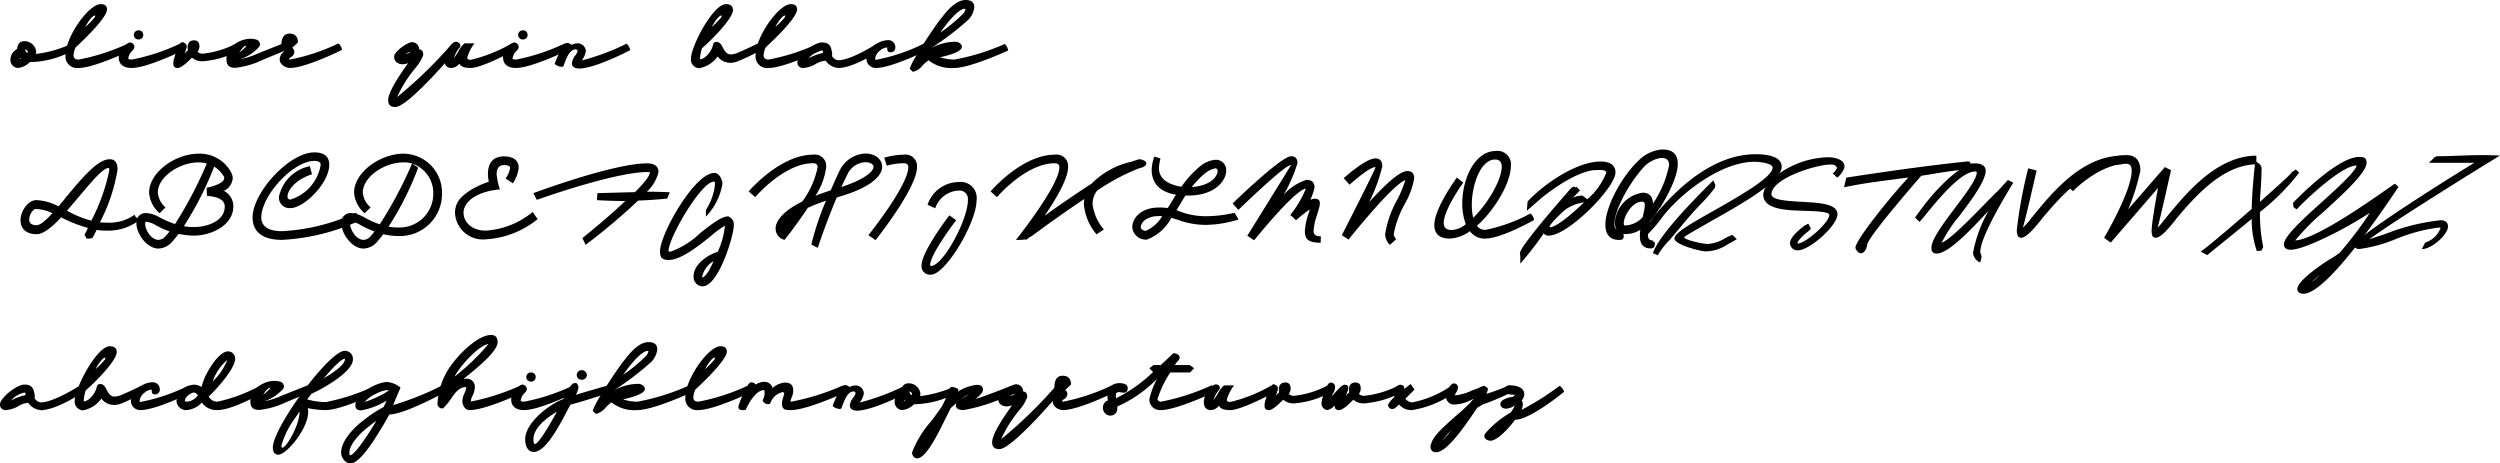 <svg id="Layer_1" data-name="Layer 1" xmlns="http://www.w3.org/2000/svg" viewBox="0 0 210.45 39.017"><title>oliverQuinBlack</title><path d="M13.775,20.154a1.601,1.601,0,0,1-.96.456.675.675,0,0,1-.636-.684,1.032,1.032,0,0,1,.432-.828v.012a1.343,1.343,0,0,0,.144-.132c.036-.335.168-.624.624-.624a.995.995,0,0,1,.971.875.554.554,0,0,1-.036.204,9.924,9.924,0,0,0,2.699-.72c.108-.06.564.348.479.396a7.678,7.678,0,0,1-3.67,1.007Zm-.744-.384a.677.677,0,0,0-.084.108l.132-.06Zm.408-.635a.385.385,0,0,0,.168.216.16.16,0,0,0,.036-.096c0-.084-.12-.192-.228-.216.012.012.012.012.012.024Z" transform="translate(-11.304 -14.889)"/><path d="M20.314,15.681c0,.803-2.639,3.19-2.639,3.19a1.707,1.707,0,0,0-.18.672c0,.192.084.36.432.36a17.431,17.431,0,0,0,4.09-1.319c.108-.06.384.492.3.54,0,0-3.07,1.487-4.402,1.487a.974.974,0,0,1-1.091-1.104c0-1.499,1.931-4.269,2.962-4.269C20.158,15.237,20.314,15.416,20.314,15.681Zm-1.835,1.487a7.822,7.822,0,0,0,.768-.779.327.327,0,0,0,.072-.204.051.051,0,0,1-.036.012C19.066,16.208,18.694,16.748,18.479,17.168Z" transform="translate(-11.304 -14.889)"/><path d="M26.445,18.571c.108-.06.396.492.311.54,0,0-3.034,1.499-4.366,1.499-.695,0-1.091-.312-1.091-.899,0-.42.66-1.248.936-1.248a.4.4,0,0,1,.384.36.473.473,0,0,1-.18.336h.012a1.015,1.015,0,0,0-.348.66c0,.048.132.084.3.084A16.958,16.958,0,0,0,26.445,18.571Zm-3.478-1.127a.365.365,0,0,1,.396.372.375.375,0,0,1-.384.396.384.384,0,1,1-.012-.767Z" transform="translate(-11.304 -14.889)"/><path d="M31.113,18.583c.12.012.384.492.3.54,0,0-.108.072-.312.18a7.52,7.52,0,0,1-2.722.744,1.282,1.282,0,0,1-.912-.311c-.336.335-.875.875-1.211.875-.36,0-.36-.228-.36-.468,0-.228.444-1.703.744-1.703.192,0,.444.204.371.42l.012-.012a4.243,4.243,0,0,1-.144.456l-.036.084v.012l.132-.144.156-.156c-.096-.348,0-.815.504-.815.408,0,.456.3.456.527a.707.707,0,0,1-.156.432.598.598,0,0,0,.503.156,7.756,7.756,0,0,0,2.363-.66Z" transform="translate(-11.304 -14.889)"/><path d="M31.547,19.866a6.338,6.338,0,0,0,1.451-.468c.875-.348,2.135-.852,2.135-.852.108-.048.396.492.324.54,0,0-1.187.48-2.17.9a6.831,6.831,0,0,1-2.171.611c-.348,0-.731-.084-.744-.647a1.288,1.288,0,0,1,.324-.983h-.012a2.295,2.295,0,0,1,1.703-.816,1.834,1.834,0,0,1,.504.072h-.012a.49.49,0,0,1,.24.156.357.357,0,0,0,.048.12.349.349,0,0,1-.072.36A3.775,3.775,0,0,1,31.547,19.866Zm-.108-.54a5.107,5.107,0,0,0,.54-.48.229.229,0,0,0,.06-.12.053.053,0,0,1-.036.012C31.859,18.739,31.595,19.062,31.439,19.327Z" transform="translate(-11.304 -14.889)"/><path d="M34.847,19.914a.796.796,0,0,1,.36-.671h.012a.649.649,0,0,1-.228-.576c0-.612.24-.948.684-.948.372,0,.684.144.719.732l-.492.467a.416.416,0,0,1,.18.336.543.543,0,0,1-.288.444l.012-.012c-.072.048-.168.12-.168.18,0,.024.048.036.084.036a16.855,16.855,0,0,0,4.042-1.343c.108-.06.384.492.312.54,0,0-3.034,1.511-4.366,1.511C35.423,20.61,34.883,20.394,34.847,19.914Z" transform="translate(-11.304 -14.889)"/><path d="M43.98,23.32c0-.72,1.031-2.207,1.679-3.118a1.155,1.155,0,0,1-.456.096c-.048,0-.719,0-.719-.647,0-.432,1.139-1.211,1.499-1.211a.607.607,0,0,1,.612.612c.216.012.336.12.336.48a3.622,3.622,0,0,1-.636,1.056,10.653,10.653,0,0,0-1.559,2.471,37.275,37.275,0,0,0,4.618-4.486c.468-.432.755.06.432.456,0,0-4.078,4.869-5.205,4.869C44.16,23.896,43.98,23.692,43.98,23.32Zm1.811-4.006a.444.444,0,0,1,.108-.084,1.036,1.036,0,0,0-.444.228A3.535,3.535,0,0,0,45.791,19.314Z" transform="translate(-11.304 -14.889)"/><path d="M49.978,20.238a.88.88,0,0,1-.671.372c-.42,0-.6-.276-.6-.66a1.786,1.786,0,0,1,.899-1.487c.216-.06.492.06.443.312a.307.307,0,0,1-.096.168,2.417,2.417,0,0,0-.432.815c0,.012,0,.012-.012.024a6.267,6.267,0,0,0,.432-.66,2.104,2.104,0,0,1,.468-.588h.84a3.525,3.525,0,0,0-.612,1.211c0,.096.072.18.3.18a12.664,12.664,0,0,0,3.418-1.367c.108-.06.396.503.324.54,0,0-2.77,1.511-3.742,1.511C50.542,20.61,50.147,20.574,49.978,20.238Z" transform="translate(-11.304 -14.889)"/><path d="M58.796,18.571c.108-.06.396.492.311.54,0,0-3.034,1.499-4.366,1.499-.695,0-1.091-.312-1.091-.899,0-.42.66-1.248.935-1.248a.4.4,0,0,1,.384.36.473.473,0,0,1-.18.336h.012a1.015,1.015,0,0,0-.348.66c0,.048.132.084.3.084A16.958,16.958,0,0,0,58.796,18.571Zm-3.478-1.127a.365.365,0,0,1,.396.372.375.375,0,0,1-.384.396.384.384,0,1,1-.012-.767Z" transform="translate(-11.304 -14.889)"/><path d="M60.19,19.998a19.297,19.297,0,0,0,3.826-1.415c.108-.06.384.468.324.528-.24.144-3.01,1.547-4.294,1.547-.443-.012-.6-.204-.6-.444a1.314,1.314,0,0,1,.276-.647,1.042,1.042,0,0,0,.204-.36.178.178,0,0,0-.144-.168c-.6,0-.852.935-1.055,1.427-.096.156-.78-.096-.72-.252.144-.372.696-1.703.96-1.703a.516.516,0,0,1,.444.156,1.13,1.13,0,0,1,.527-.132.696.696,0,0,1,.684.672,1.717,1.717,0,0,1-.252.636C60.321,19.914,60.286,19.986,60.19,19.998Z" transform="translate(-11.304 -14.889)"/><path d="M73.329,19.362c.972-.408,1.751-.803,1.751-.803.108-.06.396.503.312.54a19.445,19.445,0,0,1-1.859.899,1.783,1.783,0,0,1-.756.18,1.322,1.322,0,0,1-1.067-.54,2.379,2.379,0,0,1-1.571.996.741.741,0,0,1-.671-.815c0-.996,1.835-4.582,2.962-4.582.288,0,.576.108.576.492,0,.744-1.955,2.674-2.603,3.214a3.105,3.105,0,0,0-.168.803c0,.048,0,.132-.012.132.456,0,1.008-.72,1.092-1.188.036-.12.072-.276.3-.276.288,0,.419.24.551.503.12.228.3.552.648.552a1.703,1.703,0,0,0,.528-.108Zm-2.111-2.195a7.822,7.822,0,0,0,.768-.779.324.324,0,0,0,.072-.204.051.051,0,0,1-.036.012C71.806,16.208,71.434,16.748,71.218,17.168Z" transform="translate(-11.304 -14.889)"/><path d="M78.404,15.681c0,.803-2.639,3.19-2.639,3.19a1.707,1.707,0,0,0-.18.672c0,.192.084.36.432.36a17.431,17.431,0,0,0,4.09-1.319c.108-.06.384.492.3.54,0,0-3.07,1.487-4.402,1.487a.974.974,0,0,1-1.091-1.104c0-1.499,1.931-4.269,2.962-4.269C78.249,15.237,78.404,15.416,78.404,15.681Zm-1.835,1.487a7.811,7.811,0,0,0,.768-.779.326.326,0,0,0,.072-.204.051.051,0,0,1-.036.012C77.157,16.208,76.785,16.748,76.569,17.168Z" transform="translate(-11.304 -14.889)"/><path d="M80.901,20.118c-.06-.06-.108-.108-.096-.12a1.918,1.918,0,0,0-.864.3,2.408,2.408,0,0,1-1.007.312.453.453,0,0,1-.504-.492c0-.504,1.379-1.655,2.063-1.655.708,0,.78.42.863.923a.494.494,0,0,1-.024.228l.036.036a.709.709,0,0,0,.492.311c1.104,0,3.251-1.391,3.251-1.391.108-.06.396.48.324.528l.012-.012c-.204.144-2.279,1.524-3.562,1.524A1.381,1.381,0,0,1,80.901,20.118Zm-1.763-.204a.044.044,0,0,0,.036-.012C79.163,19.902,79.15,19.914,79.138,19.914Zm.24-.12.096-.048a4.189,4.189,0,0,1,1.103-.396v-.108c-.012-.06-.012-.108-.084-.108A1.938,1.938,0,0,0,79.378,19.794Z" transform="translate(-11.304 -14.889)"/><path d="M84.238,19.818a1.944,1.944,0,0,1,1.775-1.547.593.593,0,0,1,.66.636.384.384,0,0,1-.372.384c-.312,0-.3-.168-.312-.36v-.048a1.162,1.162,0,0,0-1.02.936c0,.048.036.108.072.108a15.447,15.447,0,0,0,4.03-1.367c.12-.06.408.492.324.54,0,0-3.022,1.511-4.354,1.511A.788.788,0,0,1,84.238,19.818Z" transform="translate(-11.304 -14.889)"/><path d="M95.85,18.607c.108-.06.384.492.3.54,0,0-3.167,1.463-4.498,1.463a3.09,3.09,0,0,1-2.183-.648,3.258,3.258,0,0,0-.504.444,1.467,1.467,0,0,1-.815.528l-.252-.24c.024-.54,2.231-3.79,2.663-4.306V16.4c.468-.624,1.223-1.511,2.027-1.511.552,0,.731.264.731.611a1.81,1.81,0,0,1-.492,1.043,24.455,24.455,0,0,1-3.166,2.411,4.348,4.348,0,0,1,2.099-.552c.18,0,.516.168.516.42,0,.432-1.103.72-1.835.888a3.822,3.822,0,0,0,1.224.192A18.828,18.828,0,0,0,95.85,18.607Zm-5.397-.972A13.142,13.142,0,0,0,92.36,16.064a.787.787,0,0,0,.216-.42c0-.012-.024-.012-.072-.012C92,15.632,91.064,16.76,90.453,17.635Z" transform="translate(-11.304 -14.889)"/><path d="M18.416,34.65a4.853,4.853,0,0,0,.288-.576,11.495,11.495,0,0,1-2.23-.875c-.012,0,.024,0-.024-.012-.756.816-1.5,1.416-2.051,1.416-.995,0-1.367-.552-1.367-1.188,0-.768.648-1.679,1.319-1.679a4.37,4.37,0,0,1,1.883.528l.744-.912c1.248-1.487,2.543-3.058,3.562-3.058.468,0,.66.336.66.863a14.571,14.571,0,0,1-1.487,4.45c.18.012.348.024.564.024a3.674,3.674,0,0,0,2.351-.66.012.012,0,0,0,.012-.012c.048.12.096.216.096.228l.396.156a4.301,4.301,0,0,1-2.878.959,4.279,4.279,0,0,1-.816-.06c-.168.36-.312.612-.312.612-.072.156-.528.12-.528.12Zm-4.653-1.259c0,.24.168.456.611.456.324,0,.791-.408,1.343-1.007a3.416,3.416,0,0,0-1.367-.36C14.063,32.479,13.763,32.971,13.763,33.391ZM14.471,48.97c.12-.048.456.479.384.527Zm3.454-17.498c-.396.468-.6.72-.983,1.151a8.399,8.399,0,0,0,2.051.839,16.116,16.116,0,0,0,1.511-4.233c0-.12-.024-.204-.06-.204C19.976,29.025,18.98,30.224,17.925,31.472Z" transform="translate(-11.304 -14.889)"/><path d="M24.743,32.839A2.511,2.511,0,0,1,23.855,31.1c0-1.679,2.171-3.274,4.174-3.274a3.004,3.004,0,0,1,2.699,1.511,1.114,1.114,0,0,1,.168.564,1.292,1.292,0,0,1-.744,1.056,1.437,1.437,0,0,1,.791,1.319c0,1.571-1.847,2.446-3.298,2.446a6.605,6.605,0,0,1-1.307-.144c-.18.24-.348.443-.54.66a1.592,1.592,0,0,1-1.151.575c-.996,0-1.859-1.283-1.859-2.099a.778.778,0,0,1,.84-.888,2.468,2.468,0,0,1,1.104.36,8.771,8.771,0,0,0,1.307.564,34.384,34.384,0,0,0,2.674-5.097,2.611,2.611,0,0,0-.684-.096c-1.643,0-3.442,1.235-3.442,2.542a1.853,1.853,0,0,0,.647,1.248Zm.839,1.535a7.733,7.733,0,0,1-1.211-.552h.012a2.058,2.058,0,0,0-.755-.264c-.072,0-.108.06-.108.156,0,.528.516,1.367,1.127,1.367a.816.816,0,0,0,.6-.324C25.366,34.638,25.462,34.518,25.582,34.374Zm3.754-5.457A28.48,28.48,0,0,1,26.782,33.93a4.195,4.195,0,0,0,.863.072c1.032,0,2.579-.468,2.579-1.727,0-.888-1.499-.888-1.499-.888l-.024-.696c.156-.024,1.475-.311,1.475-.803a.359.359,0,0,0-.06-.204v.012A2.42,2.42,0,0,0,29.336,28.917Z" transform="translate(-11.304 -14.889)"/><path d="M37.568,29.564c-1.343.408-2.063,1.319-2.063,1.883a.23.23,0,0,0,.252.24A3.671,3.671,0,0,0,38.3,28.761c0-.18-.143-.324-.539-.324-1.799,0-4.462,2.938-4.462,4.761,0,.66.48,1.151,1.751,1.151a16.84,16.84,0,0,0,6.236-1.559l.288.671A17.683,17.683,0,0,1,35.05,35.081c-1.787,0-2.483-.791-2.483-1.883,0-2.111,3.095-5.481,5.193-5.481.935,0,1.259.432,1.259,1.043,0,1.559-2.135,3.646-3.262,3.646a.886.886,0,0,1-.971-.959,3.312,3.312,0,0,1,2.603-2.567Z" transform="translate(-11.304 -14.889)"/><path d="M41.998,32.839A2.511,2.511,0,0,1,41.111,31.1c0-1.679,2.171-3.274,4.174-3.274a3.273,3.273,0,0,1,3.227,3.358,3.546,3.546,0,0,1-3.682,3.574,5.241,5.241,0,0,1-1.259-.156c-.168.228-.348.432-.516.636a1.573,1.573,0,0,1-1.151.575c-.996,0-1.859-1.283-1.859-2.099a.778.778,0,0,1,.84-.888,2.466,2.466,0,0,1,1.103.372,7.84,7.84,0,0,0,1.283.576,34.48,34.48,0,0,0,2.722-5.121,2.285,2.285,0,0,0-.708-.096c-1.643,0-3.442,1.235-3.442,2.542a1.826,1.826,0,0,0,.66,1.248Zm.828,1.535a8.01,8.01,0,0,1-1.199-.552h.012a1.739,1.739,0,0,0-.755-.264c-.072,0-.108.06-.108.156,0,.528.516,1.367,1.127,1.367a.817.817,0,0,0,.611-.324A2.703,2.703,0,0,0,42.826,34.374Zm3.166-5.721.516.348a25.393,25.393,0,0,1-2.495,4.965,3.871,3.871,0,0,0,.815.072,2.837,2.837,0,0,0,2.95-2.854A2.614,2.614,0,0,0,45.992,28.653Z" transform="translate(-11.304 -14.889)"/><path d="M53.865,29.913a2.339,2.339,0,0,0,.384-.875c0-.132-.12-.252-.516-.252-.504,0-.624.408-.624.767a5.628,5.628,0,0,0,.276,1.283s-2.363.12-2.962,1.499a.994.994,0,0,0-.096.468c0,.732.636,1.5,1.871,1.5a6.869,6.869,0,0,0,3.946-1.571l.419.6a7.584,7.584,0,0,1-4.365,1.703,2.344,2.344,0,0,1-2.591-2.231,1.954,1.954,0,0,1,.156-.767c.576-1.199,2.687-1.847,2.687-1.847a3.348,3.348,0,0,1-.072-.636c0-.731.264-1.499,1.355-1.499.96,0,1.235.48,1.235.983a2.978,2.978,0,0,1-.492,1.283Z" transform="translate(-11.304 -14.889)"/><path d="M61.592,31.148c.012,0,1.703-.048,3.166-.084.744-.744,1.259-1.367,1.259-1.691h-.24c-2.758,0-9.283,2.339-9.283,2.339l-.288-.564s6.692-2.507,9.571-2.507c.672,0,.96.288.96.732a3.268,3.268,0,0,1-.983,1.655h.228c.803,0,1.703.048,1.703.048l-.216.528s-1.187.132-2.446.168a51.901,51.901,0,0,1-4.426,3.73l-.264-.576s1.931-1.524,3.61-3.118h-.216c-.96,0-2.015-.06-2.171-.072Z" transform="translate(-11.304 -14.889)"/><path d="M70.773,32.491a4.818,4.818,0,0,0,.72-2.111c0-.096-.024-.204-.096-.204-1.055,0-3.814,4.726-3.814,5.829,0,.059.06.072.156.072A6.948,6.948,0,0,0,70.221,34.53c.899-.708,1.799-1.427,2.387-1.427a.733.733,0,0,1,.468.744c0,.912-1.295,5.145-2.627,5.145a.78.78,0,0,1-.756-.876c0-.959,1.188-1.786,2.027-2.026a6.909,6.909,0,0,0,.612-2.207,8.614,8.614,0,0,0-1.199.888c-1.091.875-2.518,2.003-3.55,2.003-.539,0-.719-.216-.719-.72,0-1.451,2.902-6.608,4.582-6.608.432,0,.671.611.671.923a5.225,5.225,0,0,1-1.391,2.758v-.492Zm.6,4.378a2.007,2.007,0,0,0-.971,1.379c.204,0,.48-.408.6-.612l.18-.359C71.241,37.145,71.325,37,71.373,36.869Z" transform="translate(-11.304 -14.889)"/><path d="M74.327,31.004S76.954,27.91,79.748,27.91a.959.959,0,0,1,1.104,1.055,5.704,5.704,0,0,1-.9,2.399c.384-.144.827-.3,1.283-.456.216-.503.468-1.067.72-1.595a2.531,2.531,0,0,1,2.207-1.5c.78,0,1.403.456,1.403,1.116,0,.743-.923,1.751-3.694,2.542l-.132.048c-.935,2.207-1.595,4.234-1.595,4.234l-.54-.276a22.946,22.946,0,0,1,1.235-3.694c-.611.204-1.104.408-1.535.6C78.321,33.87,77.35,35.081,77.35,35.081a.966.966,0,0,1-.756-.959c0-.552.504-1.403,2.243-2.267a7.233,7.233,0,0,0,1.295-2.891c0-.204-.12-.335-.384-.335-2.458,0-4.869,2.854-4.869,2.854Zm7.808-.372c1.895-.624,2.699-1.284,2.699-1.703,0-.228-.3-.384-.672-.384a1.755,1.755,0,0,0-1.547,1.079C82.447,29.973,82.279,30.296,82.135,30.632Z" transform="translate(-11.304 -14.889)"/><path d="M85.738,28.162a6.281,6.281,0,0,1,1.643-.252.968.968,0,0,1,1.115,1.055c0,1.775-3.49,6.141-3.49,6.141l-.6-.419s3.358-4.186,3.358-5.721c0-.204-.108-.335-.384-.335a5.473,5.473,0,0,0-1.427.204Z" transform="translate(-11.304 -14.889)"/><path d="M89.387,32.131a2.789,2.789,0,0,1,2.615-1.919,1.347,1.347,0,0,1,1.511,1.523c0,1.883-2.603,6.272-3.838,6.272a.704.704,0,0,1-.791-.792c0-1.163,2.338-4.197,2.338-4.197l.576.408s-2.195,2.842-2.195,3.789c0,.036.024.061.072.061,1.007,0,3.106-3.874,3.106-5.541a.708.708,0,0,0-.779-.803,2.174,2.174,0,0,0-1.967,1.487Z" transform="translate(-11.304 -14.889)"/><path d="M94.691,31.004s2.615-3.094,5.409-3.094a.968.968,0,0,1,1.115,1.055c0,.983-1.056,2.747-1.979,4.09,1.103-.791,2.542-1.799,3.946-2.698a6.847,6.847,0,0,1,3.37-1.859l.624-.204c.288,0,.624.156.624.348,0,.156-.168.324-.612.42l.024-.012a17.334,17.334,0,0,0-3.562,1.895,1.835,1.835,0,0,0-.372,1.115,3.965,3.965,0,0,0,.947,2.147l-.612.408a4.465,4.465,0,0,1-1.067-2.555,2.385,2.385,0,0,1,.036-.419c-1.631,1.079-3.166,2.195-4.114,2.89a4.337,4.337,0,0,1-.587.384c-.084.108-.192.18-.288.132a4.013,4.013,0,0,1-.768.036s3.658-4.569,3.658-6.117c0-.204-.108-.335-.384-.335-2.447,0-4.87,2.854-4.87,2.854Z" transform="translate(-11.304 -14.889)"/><path d="M108.994,28.233a3.847,3.847,0,0,0-.132.815c0,.708.516,1.343,1.895,1.559a8.271,8.271,0,0,1,1.595-1.739,2.343,2.343,0,0,1,1.259-.528.859.859,0,0,1,.912.923c0,.828-.948,2.087-3.178,2.087h-.252c-.24.372-.468.78-.684,1.127l-.072.108c.156.048.288.108.419.156a6.208,6.208,0,0,0,2.063.348,10.67,10.67,0,0,0,2.411-.288l.336.564a9.743,9.743,0,0,1-2.747.456,6.883,6.883,0,0,1-2.315-.408h.012c-.264-.084-.36-.12-.612-.18a3.838,3.838,0,0,1-2.051,1.823,1.143,1.143,0,0,1-1.235-1.031c0-.744.708-1.667,2.243-1.667a4.037,4.037,0,0,1,.744.048l.012-.024.18-.276c.216-.372.252-.444.504-.828-1.739-.288-2.051-1.343-2.051-2.135a3.704,3.704,0,0,1,.228-1.08Zm-1.248,6.093a3.04,3.04,0,0,0,1.391-1.235,2.178,2.178,0,0,0-.276-.012c-1.031,0-1.523.528-1.523.948C107.338,34.182,107.518,34.302,107.746,34.326Zm3.886-3.694c1.524-.096,2.171-.852,2.171-1.368a.192.192,0,0,0-.192-.204,1.9,1.9,0,0,0-.839.396A7.12,7.12,0,0,0,111.632,30.632Z" transform="translate(-11.304 -14.889)"/><path d="M115.067,32.011s4.09-3.97,4.918-3.97c.384,0,.54.228.54.576a12.24,12.24,0,0,1-1.175,2.687,4.243,4.243,0,0,1,1.931-1.272c.492,0,.684.252.684.648a5.204,5.204,0,0,1-.36,1.031,1.092,1.092,0,0,1,.348-.096c.684,0,.456.576.228,1.343a4.991,4.991,0,0,0-.3,1.391c0,.252.144.432.611.432l-.012.54c-1.02,0-1.331-.276-1.331-.971a5.432,5.432,0,0,1,.336-1.559l.012-.036c.048-.192.06-.228.048-.228a12.258,12.258,0,0,0-1.139.9l-.48-.444a8.972,8.972,0,0,0,1.307-2.219c-.983.143-4.354,4.354-4.354,4.354l-.576-.384s3.706-5.961,3.682-5.961c-.552,0-4.438,3.79-4.438,3.79Z" transform="translate(-11.304 -14.889)"/><path d="M124.415,29.889s1.835-1.667,2.674-1.667c.408,0,.576.264.576.672a14.28,14.28,0,0,1-1.103,3.01c1.175-1.307,2.531-2.615,3.203-2.615.408,0,.587.216.587.624a6.787,6.787,0,0,1-.768,2.099,8.27,8.27,0,0,0-.96,2.603.751.751,0,0,0,.216.408l-.54.48a1.353,1.353,0,0,1-.396-.888A8.591,8.591,0,0,1,128.924,31.7a10.607,10.607,0,0,0,.684-1.655c-1.151.432-4.785,5.013-4.785,5.013l-.564-.372s2.938-5.733,2.831-5.733c-.552,0-2.183,1.487-2.183,1.487Z" transform="translate(-11.304 -14.889)"/><path d="M134.481,30.26s-1.643,2.267-1.643,3.406c0,.348.18.587.695.587a2.053,2.053,0,0,0,1.164-.492,4.888,4.888,0,0,1-.3-1.739c0-2.039,1.031-4.426,2.842-4.426a1.131,1.131,0,0,1,1.248,1.283c0,1.379-1.343,3.682-2.854,5.013a.822.822,0,0,0,.708.348,13.284,13.284,0,0,0,3.766-1.367c.12-.06.396.503.324.54,0,0-2.734,1.559-4.102,1.559a1.497,1.497,0,0,1-1.284-.624,3.162,3.162,0,0,1-1.691.624c-.972,0-1.307-.479-1.307-1.151,0-1.415,1.895-3.982,1.895-3.982Zm.72,1.883a4.248,4.248,0,0,0,.12,1.08c1.259-1.235,2.399-3.214,2.399-4.306,0-.372-.168-.6-.564-.6C135.957,28.317,135.201,30.416,135.201,32.143Z" transform="translate(-11.304 -14.889)"/><path d="M139.895,31.855c1.355-1.463,4.102-3.37,6.165-3.37.563,0,1.235.18,1.235.923,0,1.272-3.982,5.313-5.613,5.313a.506.506,0,0,1-.432-.18l-.144.216c-.443.612-.875,1.223-1.823,2.326v-.659c-.036-.132-.096-.288.204-.708h-.012c.839-1.259,2.818-3.538,3.634-4.474.132-.144.216-.252.276-.324.336-.396.444-.336.564-.228a.131.131,0,0,1,.06-.084l.3.312s-.168.18-.24.252l-.36.36a2.221,2.221,0,0,1,.804-.18l.408.312a5.564,5.564,0,0,0,1.596-2.231c0-.24-.408-.24-.696-.228H145.7c-1.404,0-3.575,1.475-4.69,2.398l-1.175,1.031Zm4.749.072a3.471,3.471,0,0,0-1.571.612c-.108.072-1.619,1.475-1.271,1.475C142.27,34.014,143.541,33.007,144.644,31.927Z" transform="translate(-11.304 -14.889)"/><path d="M150.608,35.31s.072.492-.323.492c-.732,0-.936-.444-.936-1.067a3.627,3.627,0,0,1,.036-.504,2.306,2.306,0,0,1-1.212.36,1.335,1.335,0,0,1-.216-.012c.061.204.061.48-.239.503-.912.048-1.272-.468-1.272-1.295,0-1.475,1.355-4.054,2.843-5.433a3.14,3.14,0,0,1,1.848-.875c1.043-.048,1.403.468,1.403,1.199,0,1.427-1.535,3.778-1.535,3.778l.023-.096a6.842,6.842,0,0,1-.815,1.164,5.092,5.092,0,0,0-.18,1.139c0,.264.071.456.348.456Zm-3.214-1.08a1.101,1.101,0,0,1-.156-.611,2.734,2.734,0,0,1,2.351-2.507c.624,0,.84.384.864.912a8.732,8.732,0,0,0,1.355-3.238c0-.384-.18-.624-.707-.6a2.538,2.538,0,0,0-1.355.695c-1.235,1.308-2.543,3.67-2.543,4.87A.575.575,0,0,0,147.394,34.23Zm2.194-1.067.036-.18a4.881,4.881,0,0,0,.144-.84c0-.168-.06-.276-.252-.276-.804,0-1.524,1.2-1.524,1.823,0,.108.025.18.096.18A2.117,2.117,0,0,0,149.589,33.163Z" transform="translate(-11.304 -14.889)"/><path d="M149.904,33.954a5.936,5.936,0,0,0,.432-.576v.012a3.472,3.472,0,0,1,.336-.456c2.051-2.471,5.025-5.062,8.42-5.062.611,0,2.194.06,2.194,1.056,0,1.235-3.43,3.166-5.889,4.545-1.247.72-2.314,1.319-2.314,1.379,0,.252,1.654.575,1.942.575a3.179,3.179,0,0,0,1.512-.492,4.745,4.745,0,0,1,.6-.276l.371.372-.731.408.013-.012a3.47,3.47,0,0,1-1.895.624c-.407,0-2.639-.552-2.639-1.091,0-.468,1.476-1.295,3.19-2.267,2.303-1.307,5.073-2.878,5.073-3.694,0-.384-1.163-.492-1.499-.492-2.65,0-5.757,2.291-7.436,4.233-.167.192-.348.432-.516.66a11.523,11.523,0,0,1-1.02,1.176l-.167-.372Zm5.769-3.274a12.369,12.369,0,0,1-1.283,1.475l-.659.708h.012c-.396.432-.756.875-1.127,1.331l.012-.012c-.132.156-.276.312-.408.48l-.42.492v-.012a6.381,6.381,0,0,0-.947,1.235l-.407-.18c.552-1.619,3.766-4.809,5.085-6.128l.168.384Z" transform="translate(-11.304 -14.889)"/><path d="M163.52,34.362c-.348.288-.899.744-.911,1.044,0-.012.024-.024.048-.024.636,0,2.639-1.763,2.639-2.398,0-.276-1.067-.312-2.051-.348-1.619-.036-3.514-.12-3.514-1.379a2.074,2.074,0,0,1,.911-1.427,7.455,7.455,0,0,1,4.558-1.703c.42,0,1.379.12,1.379.804a1.725,1.725,0,0,1-.623.911l-.372-.359a1.085,1.085,0,0,0,.359-.456c-.071-.228-.275-.288-.527-.288-1.235,0-4.989,1.175-4.989,2.506,0,.48,1.295.564,2.603.636,1.487.084,2.95.168,2.95,1.044,0,.971-2.362,3.034-3.31,3.034a.622.622,0,0,1-.684-.6c0-.539.9-1.223,1.212-1.475l.336-.168.216.444Z" transform="translate(-11.304 -14.889)"/><path d="M177.485,29.097a32.99,32.99,0,0,0-3.454.432l-.995.156c-1.031,1.188-4.701,5.433-4.558,5.877-.12.492-.348.647-.516.647-.264,0-.468-.372-.468-.468,0-.66,3.131-4.509,4.462-5.913l-1.355.18c-1.272.168-2.543.324-4.066.648l.191-.816c5.589-.863,8.827-1.223,10.026-1.343.264-.036.408-.036.408.144l.443.06Z" transform="translate(-11.304 -14.889)"/><path d="M173.039,32.479v.012c.767-1.103,3.154-3.85,4.569-3.85.311,0,.852.132.852.6,0,.864-1.151,2.411-2.195,3.802a11.28,11.28,0,0,0-1.511,2.278c.684-.24,2.41-2.015,3.598-3.226.456-.468.852-.875,1.056-1.067V31.04l.408-.432h-.013l.528-.564.455.216c-.743,1.223-2.782,4.618-2.782,5.829a.365.365,0,0,0,.036.156.78.78,0,0,1,.072.288,4.546,4.546,0,0,1-.12.456,1.022,1.022,0,0,1-.6-.804,10.969,10.969,0,0,1,1.319-3.562l-.349.372c-1.343,1.427-3.082,3.238-4.029,3.238-.324,0-.443-.192-.443-.48,0-.708.983-2.027,1.967-3.334.923-1.223,1.847-2.446,1.847-2.998,0-.072-.048-.096-.12-.096-1.223,0-3.142,2.375-4.197,3.658l.012-.012c-.12.156-.408.48-.504.6l-.384-.372Z" transform="translate(-11.304 -14.889)"/><path d="M182.746,29.241s-1.092,4.821-1.176,4.821a4.141,4.141,0,0,0,.732-.827v.012l.276-.336c1.535-1.871,4.041-4.905,7.352-4.917v.731c-2.891.012-5.312,2.878-6.8,4.653h.012c-.684.84-1.283,1.524-1.703,1.524-.275,0-.359-.252-.359-.66a38.396,38.396,0,0,1,.959-5.181Z" transform="translate(-11.304 -14.889)"/><path d="M185.255,30.512s2.471-2.566,5.049-2.566c.84,0,1.176.527,1.176,1.307a17.325,17.325,0,0,1-1.031,3.262c1.415-1.631,3.094-3.562,3.094-3.562l.516.264s-1.067,4.797-1.127,4.797c.072,0,.3-.276.743-.839l.229-.276c1.547-1.871,4.09-4.894,7.34-4.905v.731c-2.879.012-5.314,2.878-6.801,4.653h.013c-.672.84-1.272,1.524-1.691,1.524-.264,0-.336-.216-.336-.6,0-.744.54-3.598.54-3.598-1.415,1.643-3.982,4.606-3.982,4.606l-.564-.396s2.327-3.934,2.327-5.661c0-.348-.12-.576-.444-.576-2.29,0-4.497,2.303-4.497,2.303Z" transform="translate(-11.304 -14.889)"/><path d="M196.547,36.065c.372-.204,2.434-1.954,4.306-3.586.025-1.247.145-2.639.3-4.018.528.276.528.468.528.66,0,.564-.036,1.139-.072,1.715-.024.504-.06.516-.06,1.044,1.355-1.211,2.542-2.267,2.71-2.519l.312-.204.275.264a18.218,18.218,0,0,1-3.298,3.31,13.68,13.68,0,0,0,.275,2.95l-.156.312-.384.024a8.161,8.161,0,0,1-.432-2.698l-2.087,1.703c-.6.48-1.295,1.043-1.654,1.343Z" transform="translate(-11.304 -14.889)"/><path d="M204.334,31.963c1.08-1.115,3.946-3.862,5.565-3.862.288,0,.623,0,.623.479,0,.828-1.847,2.518-3.525,4.054h.012a18.39,18.39,0,0,0-2.495,2.495c1.655-.072,6.093-3.166,7.964-4.485l.432-.3.3.288c-1.163,1.703-5.996,8.983-7.999,8.983-.18,0-.516-.06-.516-.396,0-.707,2.11-2.11,2.639-2.446l.396-.24c.168-.108.3-.192.552-.384a34.544,34.544,0,0,0,2.303-3.01l.204-.336c-1.98,1.319-5.506,3.107-6.633,3.107-.24,0-.588-.048-.588-.456,0-.66,1.548-2.075,3.131-3.502,1.463-1.319,2.926-2.663,2.986-3.142a.012.012,0,0,1-.013.012c-1.211,0-4.113,2.71-5.037,3.694l-.264-.192Zm2.231,6.104a5.851,5.851,0,0,0-.672.576A6.474,6.474,0,0,0,206.565,38.067Z" transform="translate(-11.304 -14.889)"/><path d="M216.417,28.041c.635,0,1.27-.024,1.919-.048s1.295-.048,1.942-.048c.24,0,1.235.024,1.476.036-1.14.684-9.104,5.613-10.998,7.052l.636-.216.228-.072h-.012c.191-.06.384-.12.611-.204a17.67,17.67,0,0,1,4.546-1.115c.312,0,.611.132.611.527,0,.684-1.367,1.907-2.207,1.907l.288-.552a2.015,2.015,0,0,0,1.295-1.235c0-.024-.119-.024-.203-.024a14.349,14.349,0,0,0-3.586.971,12.106,12.106,0,0,1-3.022.828c-.144,0-.432,0-.432-.336,0-.624,7.508-5.349,10.086-6.92h-3.826l.492-.48Z" transform="translate(-11.304 -14.889)"/><path d="M13.775,48.918c-.06-.061-.108-.108-.096-.12a1.912,1.912,0,0,0-.864.3,2.414,2.414,0,0,1-1.007.311.453.453,0,0,1-.504-.491c0-.504,1.379-1.655,2.063-1.655.708,0,.78.42.864.923a.496.496,0,0,1-.025.229l.036.036a.71.71,0,0,0,.492.311c1.103,0,3.25-1.392,3.25-1.392.108-.06.396.48.324.528l.012-.013c-.204.145-2.279,1.524-3.562,1.524A1.383,1.383,0,0,1,13.775,48.918Zm-1.763-.204a.045.045,0,0,0,.036-.012C12.036,48.702,12.024,48.714,12.012,48.714Zm.24-.12.096-.048a4.182,4.182,0,0,1,1.103-.396V48.042c-.012-.06-.012-.107-.084-.107A1.937,1.937,0,0,0,12.252,48.594Z" transform="translate(-11.304 -14.889)"/><path d="M21.454,48.162c.972-.408,1.751-.804,1.751-.804.108-.06.396.504.312.54a19.604,19.604,0,0,1-1.859.899,1.783,1.783,0,0,1-.756.18,1.322,1.322,0,0,1-1.067-.54,2.38,2.38,0,0,1-1.571.996.741.741,0,0,1-.671-.815c0-.996,1.835-4.582,2.962-4.582.288,0,.576.108.576.492,0,.743-1.955,2.674-2.603,3.214a3.11,3.11,0,0,0-.168.804c0,.048,0,.132-.012.132.456,0,1.008-.72,1.092-1.188.036-.12.072-.275.3-.275.288,0,.419.239.551.503.12.229.3.552.648.552a1.7,1.7,0,0,0,.528-.107Zm-2.111-2.195a7.716,7.716,0,0,0,.768-.779.323.323,0,0,0,.072-.204.05.05,0,0,1-.036.013C19.931,45.008,19.559,45.548,19.343,45.967Z" transform="translate(-11.304 -14.889)"/><path d="M22.32,48.618A1.944,1.944,0,0,1,24.095,47.07a.593.593,0,0,1,.66.636.384.384,0,0,1-.372.384c-.312,0-.3-.168-.312-.359v-.048a1.162,1.162,0,0,0-1.019.936c0,.048.036.107.072.107a15.447,15.447,0,0,0,4.03-1.367c.12-.06.408.492.324.54,0,0-3.022,1.511-4.354,1.511A.787.787,0,0,1,22.32,48.618Z" transform="translate(-11.304 -14.889)"/><path d="M28.294,48.773a1.963,1.963,0,0,1-1.247.636.819.819,0,0,1-.888-.768,1.605,1.605,0,0,1,1.403-1.367,1.184,1.184,0,0,1,.708.192,5.415,5.415,0,0,1,.396-1.067v.012c.264-.54,1.115-1.943,1.835-1.943a.602.602,0,0,1,.6.6c0,.852-1.571,2.591-2.231,3.202a.842.842,0,0,0,.732.433,13.378,13.378,0,0,0,3.574-1.332c.108-.06.408.48.324.528l.024-.013s-2.579,1.524-3.934,1.524A1.507,1.507,0,0,1,28.294,48.773Zm-.371-.684v.036a.383.383,0,0,0-.348-.191c-.276.059-.708.407-.708.684,0,.071.12.084.204.084a1.251,1.251,0,0,0,.864-.504l.024-.013a.165.165,0,0,1-.024-.071A.045.045,0,0,1,27.923,48.09Zm1.283-1.091a4.952,4.952,0,0,0,1.235-1.812A4.212,4.212,0,0,0,29.206,46.999Z" transform="translate(-11.304 -14.889)"/><path d="M33.563,48.666a6.359,6.359,0,0,0,1.451-.468c.875-.348,2.135-.852,2.135-.852.108-.048.396.491.324.539,0,0-1.188.48-2.171.9a6.831,6.831,0,0,1-2.171.611c-.348,0-.731-.084-.744-.647a1.288,1.288,0,0,1,.324-.983H32.7a2.294,2.294,0,0,1,1.703-.816,1.83,1.83,0,0,1,.503.072h-.012a.494.494,0,0,1,.24.156.357.357,0,0,0,.048.12.348.348,0,0,1-.072.359A3.777,3.777,0,0,1,33.563,48.666Zm-.108-.54a5.2,5.2,0,0,0,.539-.479.227.227,0,0,0,.06-.12.052.052,0,0,1-.036.012C33.875,47.538,33.611,47.862,33.455,48.126Z" transform="translate(-11.304 -14.889)"/><path d="M37.211,49.241a1.599,1.599,0,0,1,.036.336c0,1.379-1.811,3.586-2.507,3.586-.276,0-.468-.18-.468-.611,0-1.631,4.713-8.132,6.057-8.132a.678.678,0,0,1,.684.72c0,1.067-2.543,2.471-3.502,2.902a1.251,1.251,0,0,1-.108.156,3.87,3.87,0,0,0-.24.312,5.926,5.926,0,0,0,1.559.228,17.393,17.393,0,0,0,4.114-1.355c.108-.06.384.491.312.539,0,0-3.094,1.487-4.426,1.487A6.822,6.822,0,0,1,37.211,49.241Zm-.695.288-.324.491a7.173,7.173,0,0,0-1.199,2.375c0,.863,1.523-1.547,1.523-2.807Zm2.039-2.795c.84-.491,1.787-1.151,1.787-1.607,0-.024,0-.048.012-.048C40.029,45.08,39.202,45.98,38.554,46.734Z" transform="translate(-11.304 -14.889)"/><path d="M44.398,48.989a23.93,23.93,0,0,0,4.03-1.607c.12-.06.408.479.324.527,0,0-3.395,1.871-4.678,1.871l-.192.359c-.708,1.212-2.183,3.766-3.082,3.766-.432,0-.78-.527-.78-.898,0-1.032,1.08-2.111,1.799-2.675v.012a10.839,10.839,0,0,1,1.787-1.199c.144-.336.072-.156.24-.527a6.208,6.208,0,0,1-2.147.815c-.24,0-.48-.084-.48-.42,0-.995,1.835-1.967,2.687-1.967a2.115,2.115,0,0,1,1.116.468l-.3.695Zm-1.415,1.332a8.982,8.982,0,0,0-.731.551c-.588.444-1.535,1.392-1.535,2.136,0,.083.012.203.06.203C41.16,53.211,42.335,51.424,42.983,50.321ZM44.05,47.754a1.22,1.22,0,0,0-.192-.023A3.275,3.275,0,0,0,42,48.726,8.272,8.272,0,0,0,44.05,47.754Z" transform="translate(-11.304 -14.889)"/><path d="M50.89,48.702A18.971,18.971,0,0,0,55.063,47.37c.108-.06.384.492.312.54,0,0-3.178,1.499-4.521,1.499-.468,0-.624-.48-.624-.756a1.713,1.713,0,0,1,.18-.684,1.265,1.265,0,0,0,.144-.516c0,.024-.024.024-.036.024-.576,0-.923.504-1.235.959a4.848,4.848,0,0,1-.684.828h-.18c-.108-.048-.288-.168-.288-.348a6.003,6.003,0,0,1,1.427-3.635l-.012.013c.587-.756,2.039-2.207,3.094-2.207.42,0,.552.264.552.611,0,.744-1.595,2.075-2.867,3.083.072,0,.132-.013.216-.013a.676.676,0,0,1,.732.756,1.786,1.786,0,0,1-.204.708v-.013a1.053,1.053,0,0,0-.108.312C50.961,48.569,50.961,48.678,50.89,48.702ZM49.57,46.591a18.792,18.792,0,0,0,2.854-2.746c-.899.155-2.447,1.954-2.831,2.698A.089.089,0,0,0,49.57,46.591Z" transform="translate(-11.304 -14.889)"/><path d="M59.481,47.37c.108-.06.396.492.311.54,0,0-3.034,1.499-4.366,1.499-.695,0-1.091-.311-1.091-.899,0-.42.66-1.247.936-1.247a.4.4,0,0,1,.384.359.473.473,0,0,1-.18.336h.012a1.016,1.016,0,0,0-.348.66c0,.048.132.084.3.084A16.953,16.953,0,0,0,59.481,47.37Zm-3.479-1.127a.365.365,0,0,1,.396.372.375.375,0,0,1-.384.396.384.384,0,1,1-.012-.767Z" transform="translate(-11.304 -14.889)"/><path d="M59.938,47.251h-.024a.394.394,0,0,1,.084.251,2.02,2.02,0,0,1-.216.624c1.031-.324,2.627-.768,2.627-.768.108.012.312.54.228.576,0,0-1.907.647-3.31,1.018-.168.288-.312.576-.456.852l-.144.276c-.516.935-1.56,2.854-2.483,2.854-.587,0-.731-.647-.731-1.056,0-1.392,2.003-2.95,3.226-3.406.156-.359.636-1.331.899-1.331h.048C59.903,47.106,59.903,47.238,59.938,47.251Zm-1.751,2.29c-.935.564-1.979,1.38-1.979,2.351,0,.12.024.372.12.372C56.652,52.264,57.624,50.572,58.188,49.541Zm2.087-3.49a.418.418,0,0,1,.432.408.408.408,0,0,1-.432.396.398.398,0,0,1-.42-.396A.408.408,0,0,1,60.274,46.051Z" transform="translate(-11.304 -14.889)"/><path d="M69.163,47.406c.108-.06.384.492.3.54,0,0-3.167,1.463-4.498,1.463a3.09,3.09,0,0,1-2.183-.647,3.227,3.227,0,0,0-.504.443,1.468,1.468,0,0,1-.815.528l-.252-.24c.024-.54,2.23-3.79,2.663-4.306v.012c.468-.623,1.223-1.511,2.027-1.511.552,0,.731.264.731.611a1.812,1.812,0,0,1-.492,1.044,24.512,24.512,0,0,1-3.166,2.41,4.349,4.349,0,0,1,2.099-.552c.18,0,.516.168.516.42,0,.432-1.103.72-1.835.888a3.825,3.825,0,0,0,1.223.192A18.821,18.821,0,0,0,69.163,47.406Zm-5.397-.972a13.144,13.144,0,0,0,1.907-1.57.79.79,0,0,0,.216-.42c0-.013-.024-.013-.072-.013C65.313,44.432,64.377,45.56,63.766,46.435Z" transform="translate(-11.304 -14.889)"/><path d="M72.489,44.48c0,.803-2.639,3.189-2.639,3.189a1.711,1.711,0,0,0-.18.672c0,.192.084.36.432.36a17.431,17.431,0,0,0,4.09-1.319c.108-.06.384.491.3.539,0,0-3.07,1.487-4.402,1.487a.974.974,0,0,1-1.091-1.103c0-1.499,1.931-4.27,2.962-4.27C72.332,44.036,72.489,44.216,72.489,44.48Zm-1.835,1.486a7.759,7.759,0,0,0,.768-.779.326.326,0,0,0,.072-.204.051.051,0,0,1-.036.013C71.241,45.008,70.87,45.548,70.654,45.967Z" transform="translate(-11.304 -14.889)"/><path d="M82.182,47.37c.108-.06.384.492.3.54,0,0-3.238,1.499-4.582,1.499-.384,0-.768.024-.768-.54a1.549,1.549,0,0,1,.12-.575l.072-.3a.156.156,0,0,0-.144-.096,1.405,1.405,0,0,0-1.031.947c-.18.18-.66-.036-.636-.288a1.139,1.139,0,0,0,.156-.6c0-.084-.012-.228-.048-.228-.768,0-1.415,1.367-1.547,1.667-.695.107-.647-.228-.576-.42.144-.42.708-1.907,1.044-1.907a.541.541,0,0,1,.384.192,1.408,1.408,0,0,1,.648-.229.711.711,0,0,1,.768.517,1.748,1.748,0,0,1,1.031-.456c.468,0,.708.204.708.684a1.557,1.557,0,0,1-.132.564.998.998,0,0,0-.096.372c0-.012.036-.012.06-.012A19.499,19.499,0,0,0,82.182,47.37Z" transform="translate(-11.304 -14.889)"/><path d="M83.589,48.798a19.327,19.327,0,0,0,3.826-1.415c.108-.06.384.468.324.527-.24.143-3.01,1.547-4.293,1.547-.444-.012-.6-.204-.6-.443a1.313,1.313,0,0,1,.276-.647,1.043,1.043,0,0,0,.204-.36.178.178,0,0,0-.144-.168c-.6,0-.852.935-1.055,1.428-.096.155-.78-.096-.72-.252.144-.372.695-1.703.96-1.703a.516.516,0,0,1,.444.156,1.132,1.132,0,0,1,.527-.133.696.696,0,0,1,.684.672,1.715,1.715,0,0,1-.252.636C83.721,48.714,83.686,48.786,83.589,48.798Z" transform="translate(-11.304 -14.889)"/><path d="M88.21,48.953a1.598,1.598,0,0,1-.96.456.675.675,0,0,1-.636-.684,1.031,1.031,0,0,1,.432-.827V47.91a1.294,1.294,0,0,0,.143-.132c.036-.336.168-.624.624-.624a.996.996,0,0,1,.971.876.558.558,0,0,1-.036.204,9.942,9.942,0,0,0,2.699-.72c.108-.06.564.348.48.396a7.678,7.678,0,0,1-3.67,1.008Zm-.744-.384a.689.689,0,0,0-.084.108l.132-.059Zm.408-.635a.387.387,0,0,0,.168.216.162.162,0,0,0,.036-.097c0-.084-.12-.191-.228-.216.012.013.012.013.012.024Z" transform="translate(-11.304 -14.889)"/><path d="M91.81,48.821l-.132.12c-.12.108-.228.204-.336.288l-.408.815c-.647,1.319-1.667,3.43-2.423,3.43-.3,0-.432-.323-.432-.491a8.688,8.688,0,0,1,1.655-2.687c.335-.456.635-.863.803-1.115v.012a8.123,8.123,0,0,0,.624-1.379l.12-.276c.06-.168.78.024.696.216l-.048.108a3.776,3.776,0,0,1,1.571-.576c.204,0,.552.013.552.408,0,.228-.3.527-.636.791,1.188-.384,3.022-1.127,3.022-1.127.108-.06.372.468.312.54A14.349,14.349,0,0,1,92.41,49.409C91.75,49.409,91.714,49.073,91.81,48.821Zm.456-.359a6.845,6.845,0,0,0,.624-.408A3.978,3.978,0,0,0,92.266,48.462Z" transform="translate(-11.304 -14.889)"/><path d="M94.823,52.12c0-.72,1.031-2.207,1.679-3.118a1.167,1.167,0,0,1-.456.096c-.048,0-.719,0-.719-.647,0-.432,1.139-1.212,1.499-1.212a.607.607,0,0,1,.612.612c.216.012.335.119.335.48a3.633,3.633,0,0,1-.635,1.056,10.63,10.63,0,0,0-1.56,2.471,37.258,37.258,0,0,0,4.618-4.486c.468-.432.755.061.432.456,0,0-4.078,4.869-5.205,4.869C95.003,52.695,94.823,52.491,94.823,52.12Zm1.811-4.006a.429.429,0,0,1,.108-.084,1.029,1.029,0,0,0-.444.228C96.382,48.222,96.526,48.174,96.634,48.114Z" transform="translate(-11.304 -14.889)"/><path d="M99.922,48.714a.797.797,0,0,1,.36-.672h.012a.648.648,0,0,1-.228-.575c0-.612.24-.948.684-.948.372,0,.684.144.719.732l-.492.467a.416.416,0,0,1,.18.336.544.544,0,0,1-.288.444l.012-.013c-.072.049-.168.12-.168.181,0,.024.048.036.084.036a16.851,16.851,0,0,0,4.042-1.344c.108-.06.384.492.312.54,0,0-3.034,1.511-4.366,1.511C100.498,49.409,99.959,49.193,99.922,48.714Z" transform="translate(-11.304 -14.889)"/><path d="M113.585,47.874s-3.226,1.535-4.558,1.535a.895.895,0,0,1-.971-.899,6.533,6.533,0,0,1,.647-1.727,10.806,10.806,0,0,1-3.346,2.326v.168a.575.575,0,0,1-.587.6.646.646,0,0,1-.6-.48.441.441,0,0,1-.024-.168.671.671,0,0,1,.468-.66c-.024,0-.048,0-.06-.059a1.836,1.836,0,0,1-.024-.252c0-.659.3-1.115,1.02-1.115.18,0,.684.024.684.42,0,.48-.384.396-.671.336h-.06c-.216,0-.264.096-.264.264a2.303,2.303,0,0,0,.012.252,12.539,12.539,0,0,0,3.118-2.207l-.312-.324.36-.264h.6c.611-.563,1.031-.972,1.031-.972.204-.083.564.12.564.336a.642.642,0,0,1-.084.229,1.824,1.824,0,0,0-.324.407h1.248l.372.264-.348.36h-1.655a8.741,8.741,0,0,0-1.079,2.242c0,.133.18.217.3.217a18.69,18.69,0,0,0,4.233-1.368C113.394,47.274,113.669,47.826,113.585,47.874Zm-4.186-2.23.012.012v-.012Z" transform="translate(-11.304 -14.889)"/><path d="M113.914,49.037a.879.879,0,0,1-.671.372c-.42,0-.6-.275-.6-.659a1.785,1.785,0,0,1,.9-1.487c.216-.061.492.06.444.311a.305.305,0,0,1-.096.168,2.425,2.425,0,0,0-.432.815c0,.012,0,.012-.012.024a6.281,6.281,0,0,0,.432-.66,2.095,2.095,0,0,1,.468-.588h.84a3.531,3.531,0,0,0-.612,1.212c0,.096.072.18.3.18a12.663,12.663,0,0,0,3.418-1.367c.108-.06.396.504.324.54,0,0-2.77,1.511-3.742,1.511C114.478,49.409,114.082,49.373,113.914,49.037Z" transform="translate(-11.304 -14.889)"/><path d="M122.971,47.383c.12.012.384.491.3.539,0,0-.108.072-.312.18a7.512,7.512,0,0,1-2.722.744,1.282,1.282,0,0,1-.912-.311c-.336.335-.875.875-1.211.875-.36,0-.36-.228-.36-.468,0-.228.444-1.703.744-1.703.192,0,.444.204.371.42l.012-.012a4.278,4.278,0,0,1-.144.455l-.036.084v.013l.132-.144.156-.155c-.096-.348,0-.815.504-.815.408,0,.456.3.456.527a.705.705,0,0,1-.156.432.598.598,0,0,0,.503.156,7.742,7.742,0,0,0,2.363-.66Z" transform="translate(-11.304 -14.889)"/><path d="M128.958,47.37c.132.013.384.492.3.54,0,0-.108.072-.312.18a7.983,7.983,0,0,1-2.807.756,1.282,1.282,0,0,1-.911-.311c-.324.335-.875.875-1.2.875-.335,0-.372-.18-.372-.396a1.133,1.133,0,0,1-.6.396.551.551,0,0,1-.504-.611c0-.252.396-1.703.756-1.703a.356.356,0,0,1,.384.396,1.099,1.099,0,0,1-.204.564l-.072.204c.348-.42.852-.983,1.067-.983.264,0,.371.12.3.384a2.306,2.306,0,0,1-.144.443l-.024.084v.013l.12-.144.156-.155c-.096-.348.012-.815.503-.815.42,0,.456.3.456.527a.705.705,0,0,1-.156.432.626.626,0,0,0,.503.156,8.244,8.244,0,0,0,2.447-.672Z" transform="translate(-11.304 -14.889)"/><path d="M129.082,48.941H129.07c-.18.18-.384.384-.552.384a.37.37,0,0,1-.372-.359,2.428,2.428,0,0,1,.54-.66,1.349,1.349,0,0,1-.048-.359c0-.229.252-.672.552-.672a.732.732,0,0,1,.264.084l.084.264c.18-.155.372-.3.516-.407l.324.468-.768.768a.793.793,0,0,0,.564.311,8.61,8.61,0,0,0,3.25-1.367c.108-.06.396.491.324.54l.012-.013a8.46,8.46,0,0,1-3.574,1.487A1.331,1.331,0,0,1,129.082,48.941Z" transform="translate(-11.304 -14.889)"/><path d="M136.112,48.941l-.456.276c-.072.096-.168.239-.264.396-.78,1.127-2.279,3.346-3.19,3.346-.324,0-.479-.18-.479-.503a.66.66,0,0,1,.072-.252c.18-.66,1.127-1.464,2.039-2.279a13.232,13.232,0,0,0,1.535-1.475l-.204.096a3.319,3.319,0,0,1-1.391.396.675.675,0,0,1-.744-.743c0-.229.336-1.031.647-1.031a.333.333,0,0,1,.36.335.865.865,0,0,1-.132.396,1.132,1.132,0,0,0-.132.275h.024a4.505,4.505,0,0,0,1.355-.384l.48-.191a.412.412,0,0,0,.18-.072l-.012.012a1.138,1.138,0,0,1,.468-.168l.288.204a.953.953,0,0,1-.144.468,13.911,13.911,0,0,0,1.787-.659c.108-.06.384.503.312.539A19,19,0,0,1,136.112,48.941Zm-2.59,2.111-.312.336a3.067,3.067,0,0,0-.204.239c-.084.108-.204.229-.288.36A8.968,8.968,0,0,0,133.522,51.053Z" transform="translate(-11.304 -14.889)"/><path d="M139.377,49.398a22.871,22.871,0,0,0,3.19-2.015c.108-.06.456.455.384.503,0,0-2.83,2.339-4.114,2.339-.384.564-1.463,1.764-2.062,1.764-.192,0-.648-.144-.48-.565a8.083,8.083,0,0,1,2.183-1.81l.06-.096a1.742,1.742,0,0,0,.276-.492l-.036.024a1.409,1.409,0,0,1-.456.203c-.408.12-.72-.071-.72-.335,0-.168.12-.324.396-.444a1.788,1.788,0,0,1,.636-.168l.24-.191a.585.585,0,0,1-.204,0c-.336-.025-.66-.036-.66-.397a.354.354,0,0,1,.396-.396c.408,0,1.211.12,1.211.744a.851.851,0,0,1-.216.527.654.654,0,0,1,.096.384A1.18,1.18,0,0,1,139.377,49.398Zm-.552-.384v.012c0,.012.072-.048.084-.06Z" transform="translate(-11.304 -14.889)"/></svg>